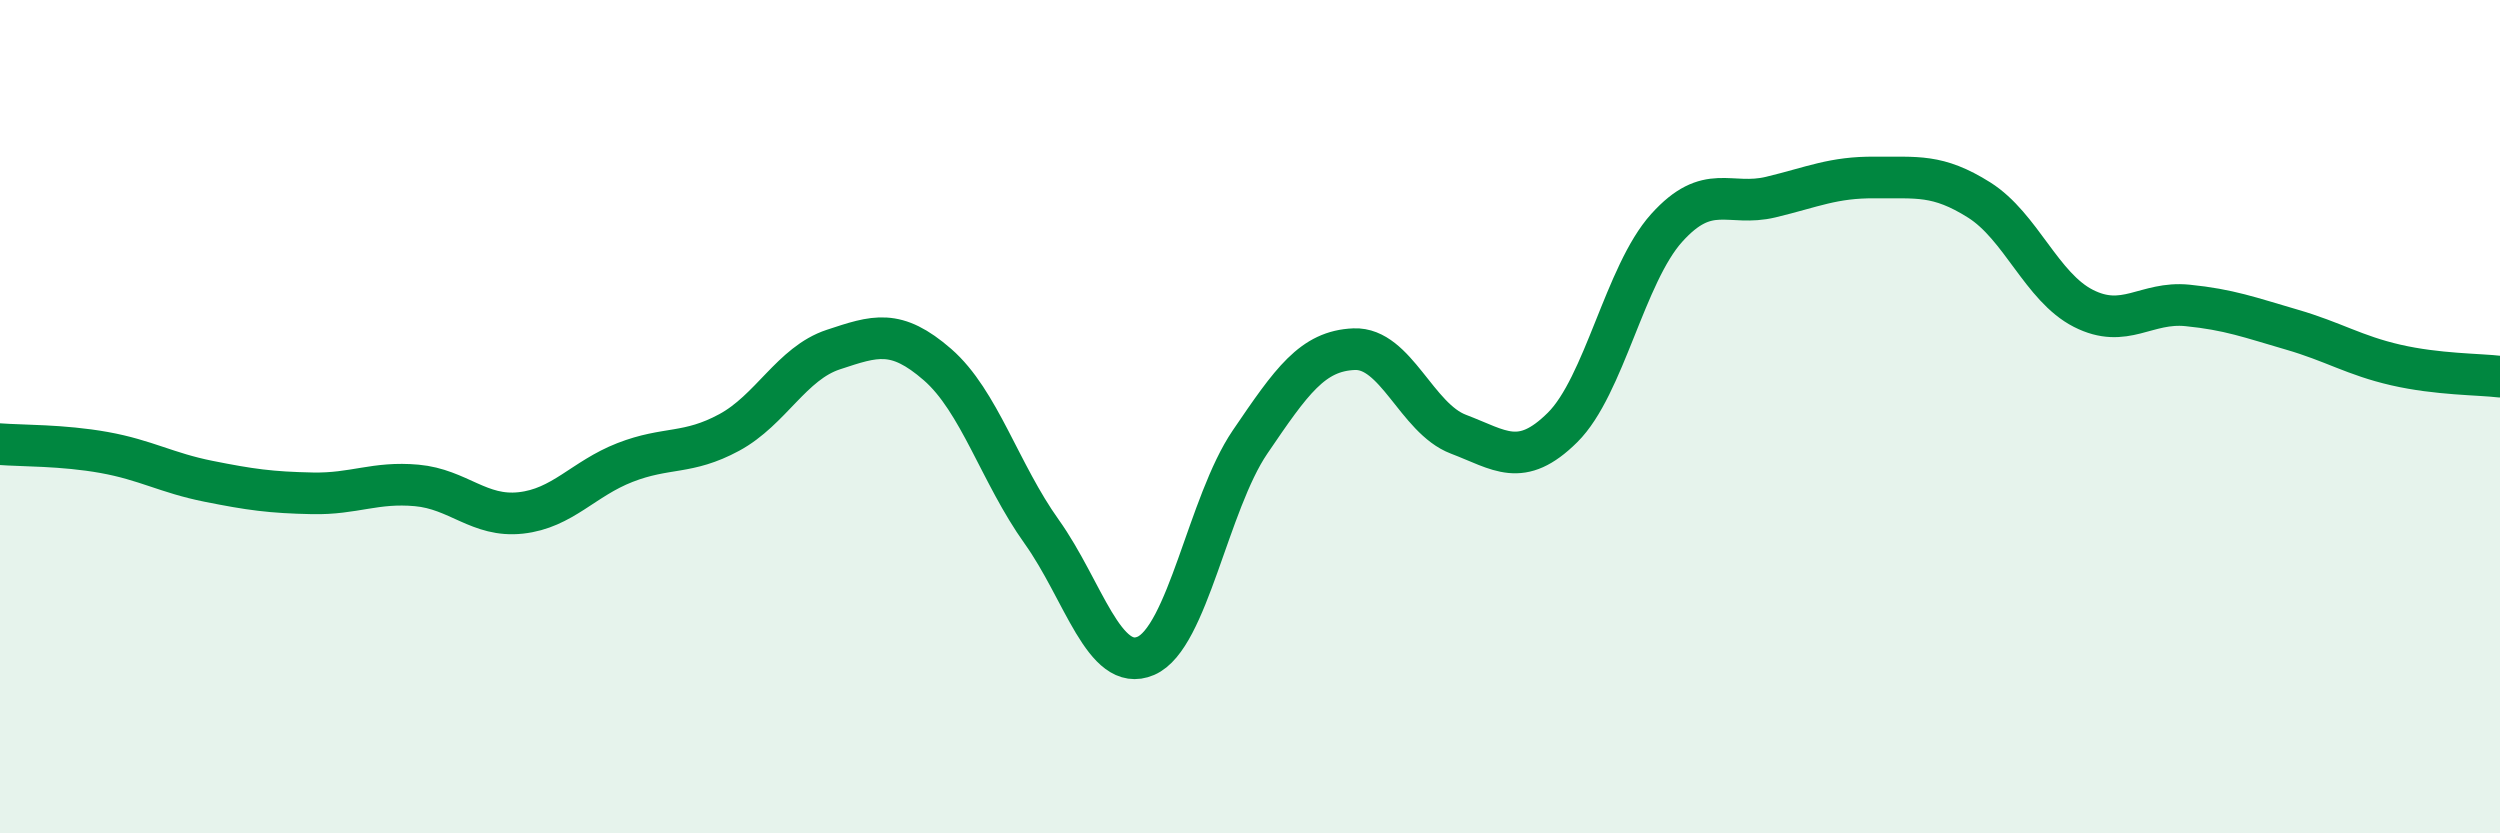 
    <svg width="60" height="20" viewBox="0 0 60 20" xmlns="http://www.w3.org/2000/svg">
      <path
        d="M 0,10.66 C 0.5,10.7 1.5,10.68 2.5,10.86 C 3.5,11.04 4,11.35 5,11.55 C 6,11.75 6.5,11.82 7.5,11.84 C 8.5,11.86 9,11.56 10,11.65 C 11,11.74 11.5,12.42 12.5,12.31 C 13.5,12.2 14,11.49 15,11.1 C 16,10.71 16.5,10.92 17.5,10.38 C 18.5,9.84 19,8.72 20,8.39 C 21,8.06 21.5,7.88 22.5,8.75 C 23.5,9.62 24,11.36 25,12.76 C 26,14.16 26.5,16.17 27.5,15.74 C 28.5,15.31 29,12.08 30,10.61 C 31,9.14 31.5,8.42 32.5,8.38 C 33.5,8.34 34,10.04 35,10.42 C 36,10.8 36.5,11.25 37.5,10.26 C 38.5,9.27 39,6.58 40,5.47 C 41,4.36 41.5,4.97 42.5,4.73 C 43.5,4.49 44,4.25 45,4.26 C 46,4.27 46.5,4.17 47.5,4.8 C 48.5,5.43 49,6.89 50,7.4 C 51,7.91 51.5,7.23 52.5,7.33 C 53.5,7.43 54,7.62 55,7.91 C 56,8.2 56.5,8.53 57.5,8.76 C 58.5,8.99 59.5,8.98 60,9.04L60 20L0 20Z"
        fill="#008740"
        opacity="0.1"
        stroke-linecap="round"
        stroke-linejoin="round"
      />
      <path
        d="M 0,10.66 C 0.5,10.7 1.5,10.68 2.5,10.86 C 3.5,11.04 4,11.35 5,11.55 C 6,11.75 6.5,11.82 7.5,11.84 C 8.5,11.86 9,11.56 10,11.65 C 11,11.74 11.5,12.42 12.5,12.31 C 13.5,12.2 14,11.49 15,11.1 C 16,10.71 16.5,10.92 17.5,10.38 C 18.5,9.84 19,8.72 20,8.39 C 21,8.06 21.5,7.88 22.5,8.75 C 23.5,9.62 24,11.36 25,12.76 C 26,14.16 26.5,16.17 27.5,15.74 C 28.5,15.31 29,12.08 30,10.61 C 31,9.14 31.5,8.42 32.5,8.38 C 33.5,8.34 34,10.04 35,10.42 C 36,10.8 36.5,11.25 37.5,10.26 C 38.5,9.27 39,6.58 40,5.47 C 41,4.36 41.5,4.97 42.5,4.73 C 43.5,4.49 44,4.25 45,4.26 C 46,4.27 46.5,4.17 47.5,4.8 C 48.5,5.43 49,6.89 50,7.4 C 51,7.91 51.5,7.23 52.5,7.33 C 53.5,7.43 54,7.62 55,7.91 C 56,8.2 56.5,8.53 57.5,8.76 C 58.5,8.99 59.5,8.98 60,9.04"
        stroke="#008740"
        stroke-width="1"
        fill="none"
        stroke-linecap="round"
        stroke-linejoin="round"
      />
    </svg>
  
